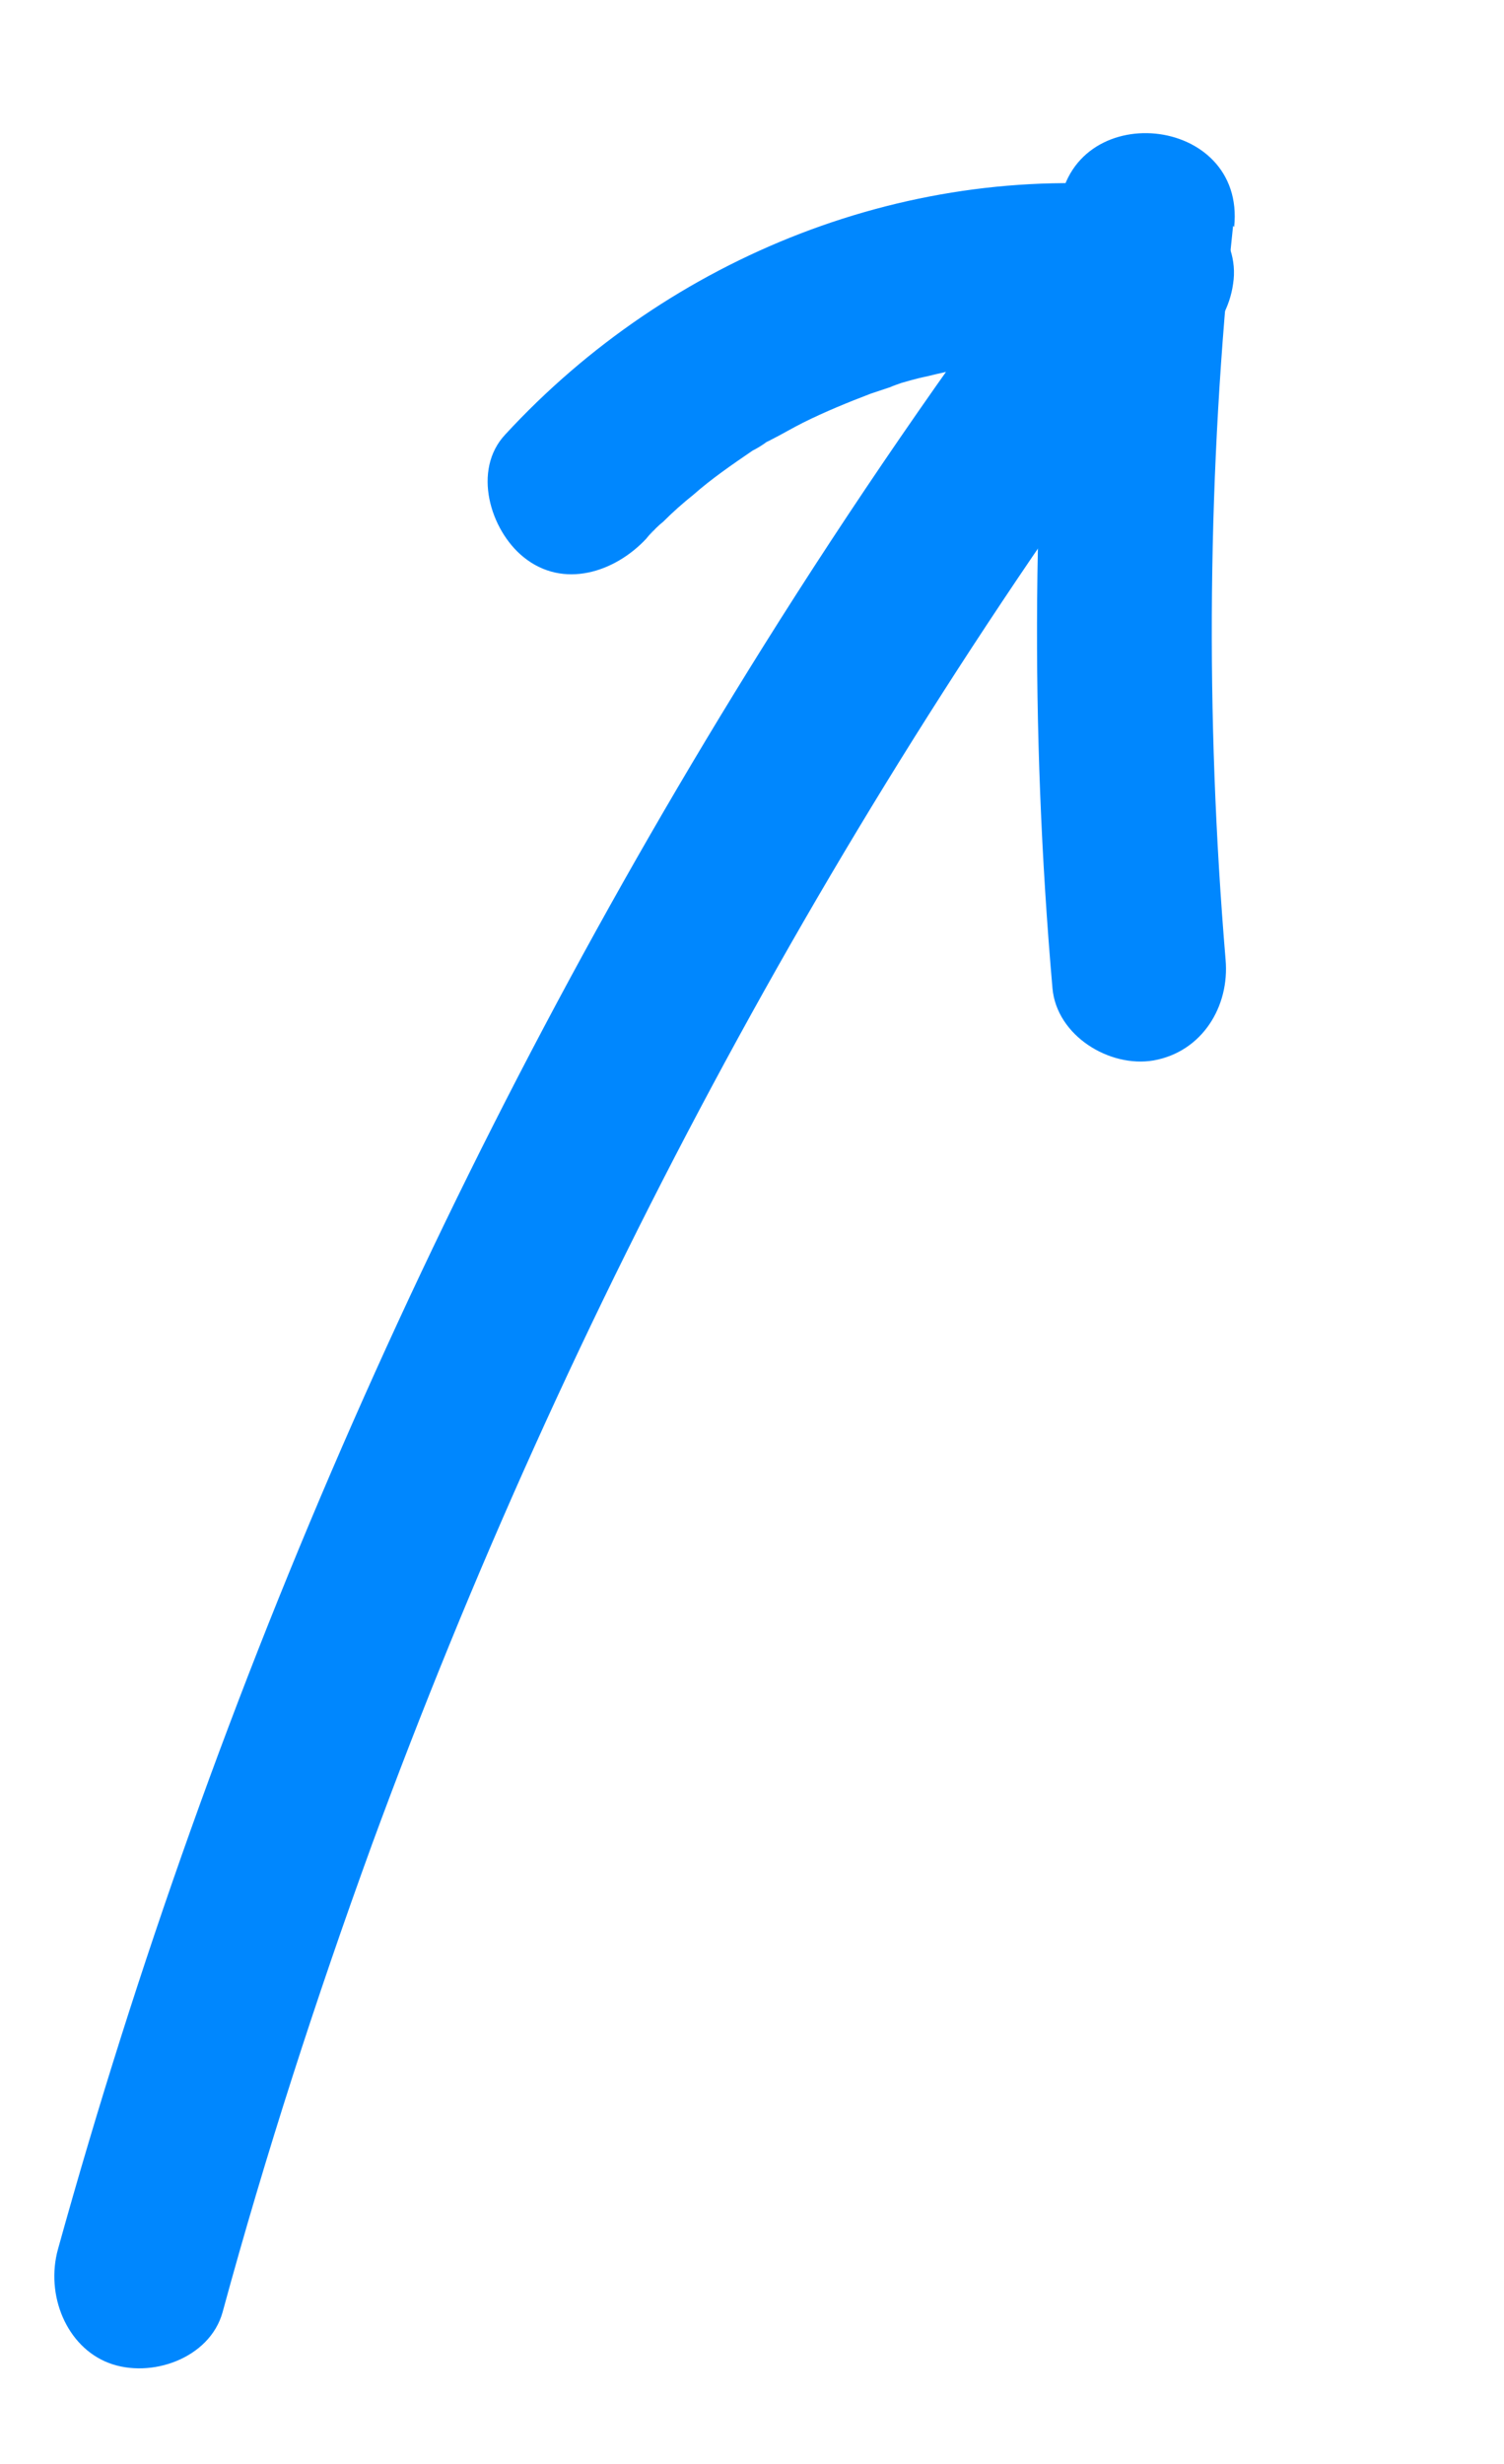 <svg xmlns="http://www.w3.org/2000/svg" viewBox="0 0 139.9 229.1"><defs><style>      .cls-1 {        fill: #0087fe;      }    </style></defs><g><g id="Layer_1"><g id="Group_39"><path id="Path_87" class="cls-1" d="M5.4,209.1c14.6-52.6,36.7-102.8,65.6-149,8.2-13.1,17-25.9,26.3-38.3,6.3-8.4,19.5,1.2,13.2,9.7-32,42.7-57.5,89.9-75.9,140-5.2,14.3-9.9,28.8-13.9,43.5-1.2,4.3-6.7,6.2-10.6,4.7s-5.9-6.3-4.7-10.6"></path><path id="Path_88" class="cls-1" d="M114.7,21c-2.4,22.7-2.6,45.5-.7,68.2.4,4.4-2.2,8.6-6.7,9.4-4.1.7-9-2.3-9.4-6.7-2.1-24.1-1.9-48.3.6-72.4,1.1-10.5,17.4-8.9,16.3,1.6"></path><path id="Path_89" class="cls-1" d="M105.9,33.9c-2.4-.3-4.8-.4-7.2-.5-.5,0-1,0-1.6,0,2.1-.2,0,0-.4,0-1.1,0-2.3.2-3.4.3-2.4.3-4.7.7-7.1,1.3-1,.2-2,.5-3,.8,1.9-.6,0,0-.4.2-.6.2-1.2.4-1.8.6-2.1.8-4.3,1.7-6.3,2.7-1,.5-2,1.1-3,1.6-.3.2-.5.3-.8.5.8-.5,1-.6.4-.3-.4.3-.9.6-1.3.8-1.9,1.3-3.8,2.6-5.5,4.1-1,.8-1.9,1.6-2.8,2.5-.5.4-.9.8-1.3,1.3.8-1.1.3-.4-.3.3-2.9,3.1-7.7,4.7-11.4,1.7-3.1-2.5-4.8-8.1-1.7-11.4,15.3-16.6,37.8-25.6,60.4-22.9,4.2.5,8,4.5,7.3,8.9-.6,4.3-4.4,7.9-8.9,7.3"></path></g></g></g></svg>